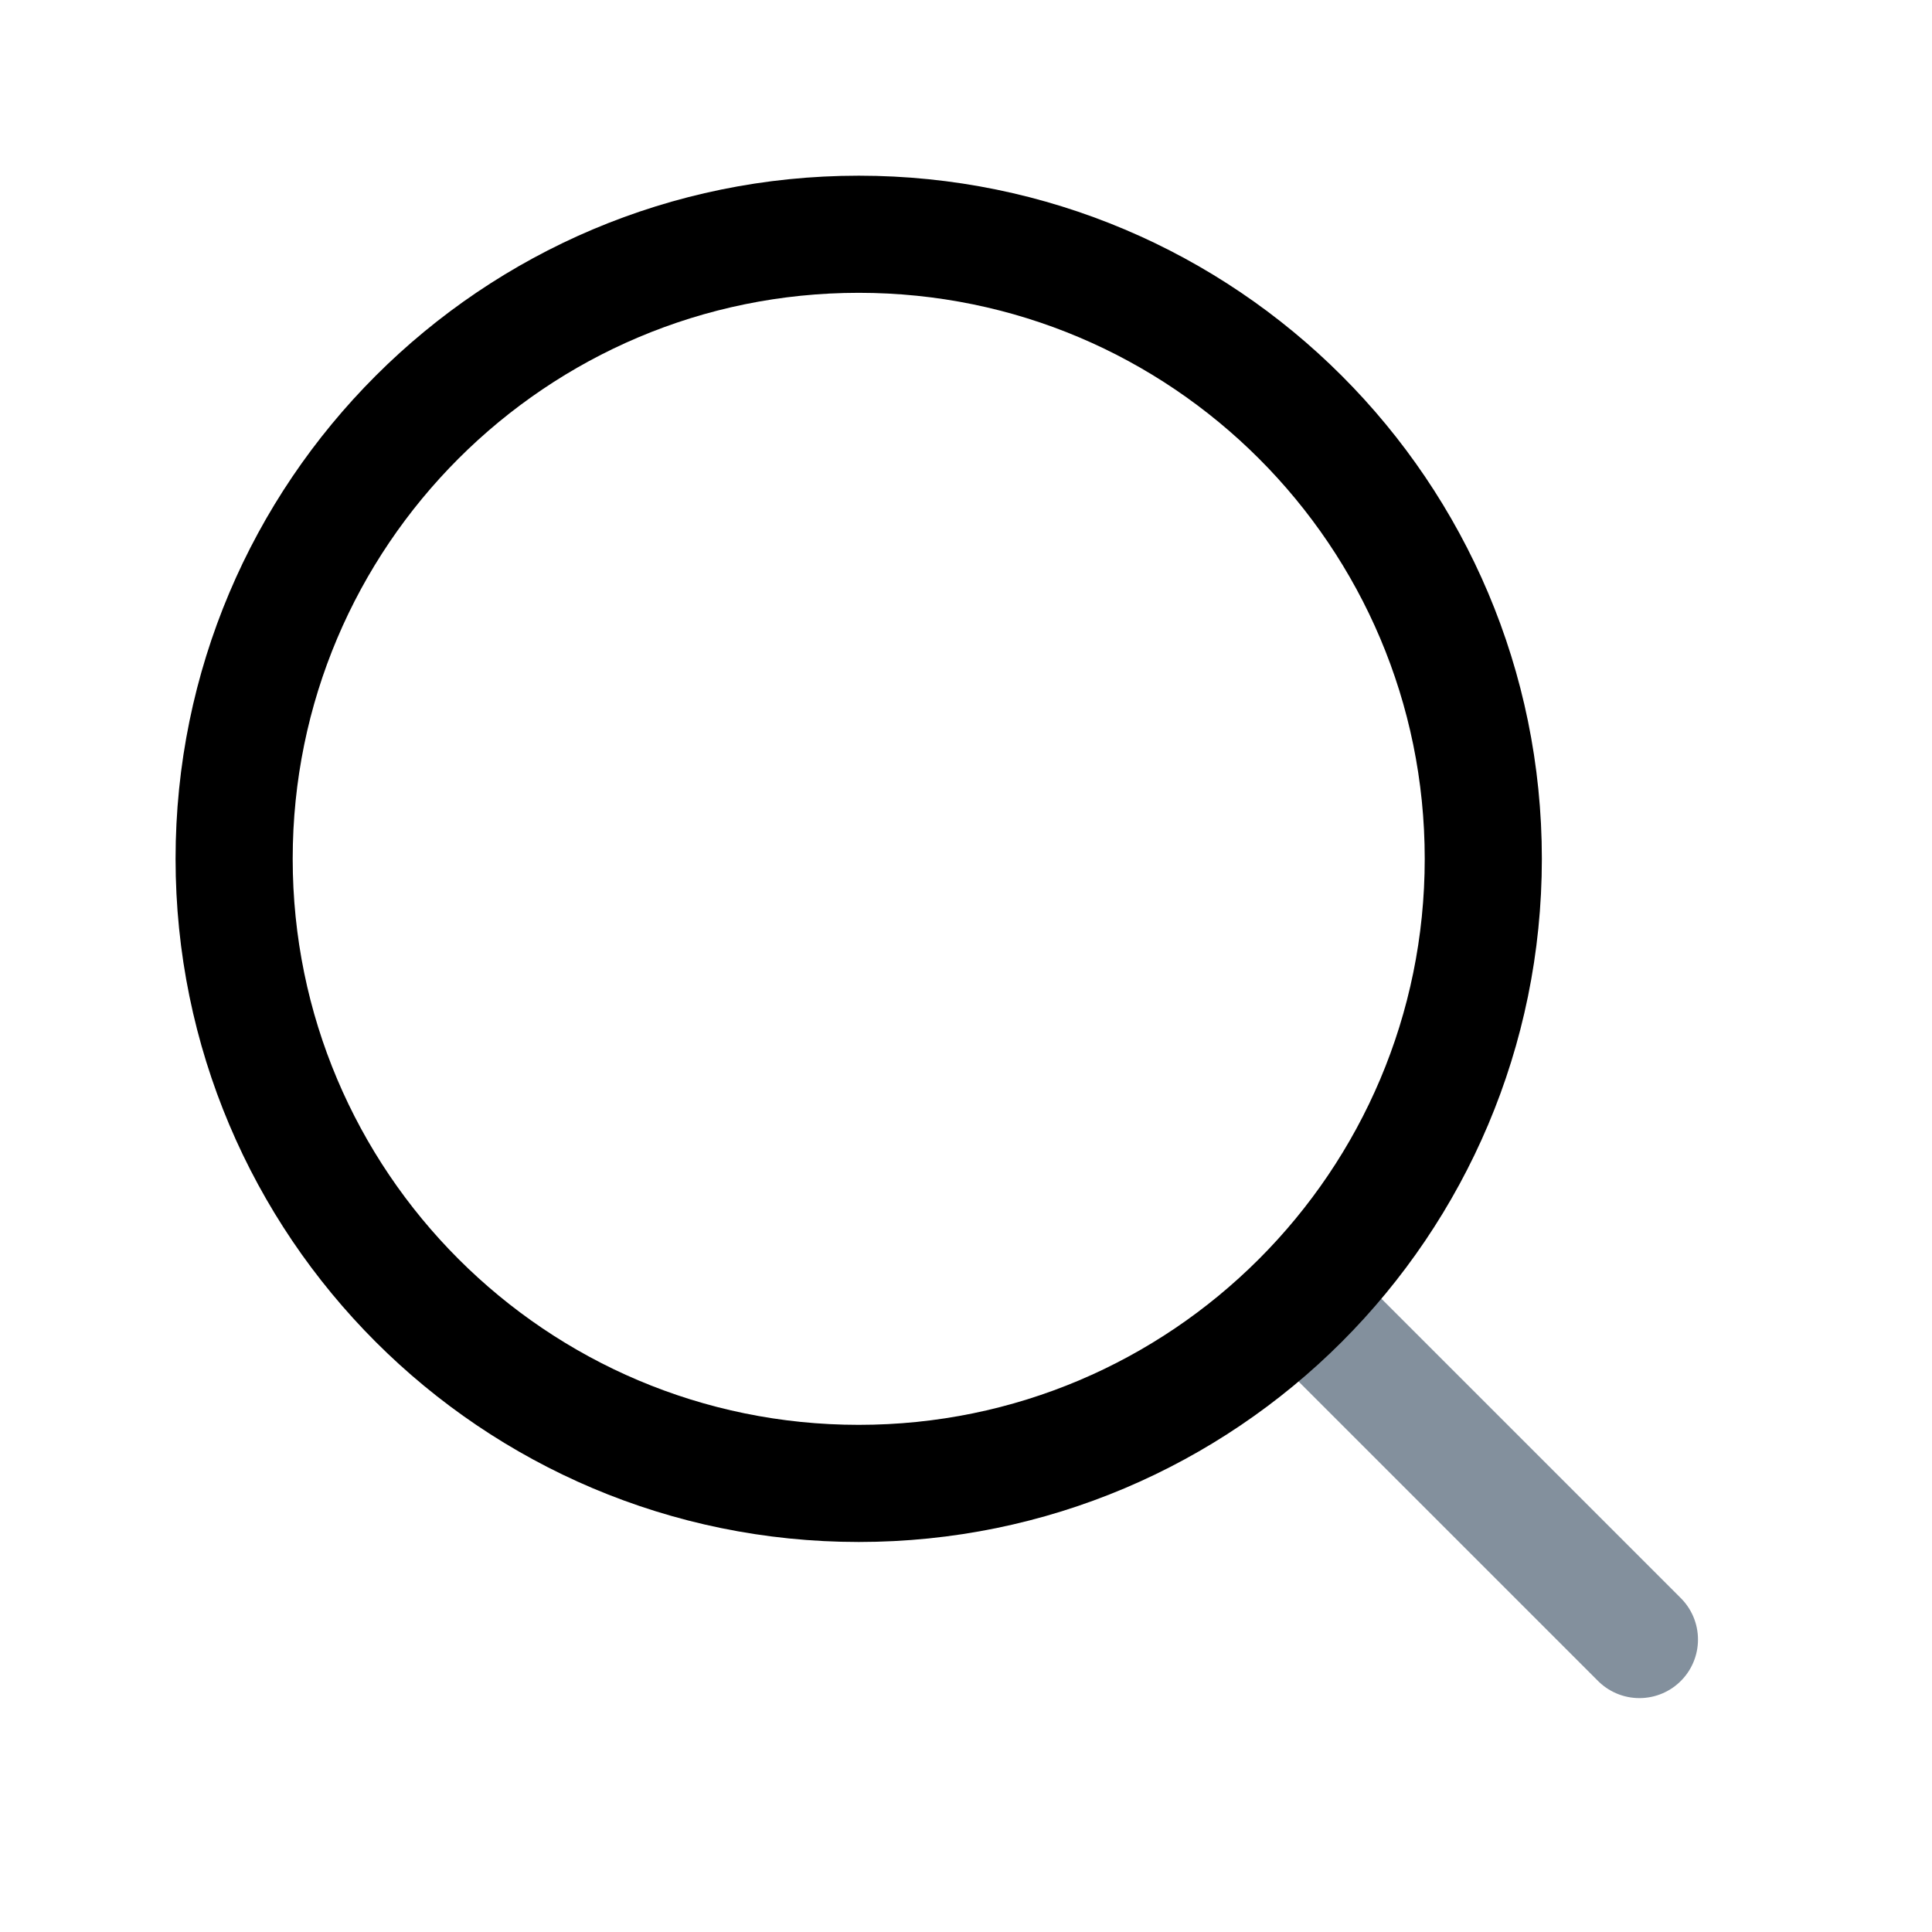 <?xml version="1.0" encoding="utf-8"?>
<svg xmlns="http://www.w3.org/2000/svg" fill="none" height="100%" overflow="visible" preserveAspectRatio="none" style="display: block;" viewBox="0 0 16 16" width="100%">
<g id="Frame">
<g id="Vector">
<path d="M10.991 10.992L13.577 13.578Z" fill="#83909D"/>
<path d="M10.991 10.992L13.577 13.578" stroke="#83909D" stroke-linecap="round" stroke-linejoin="round" stroke-width="0.97"/>
</g>
<path d="M12.284 7.112C12.284 4.256 9.968 1.94 7.112 1.94C4.255 1.94 1.939 4.256 1.939 7.112C1.939 9.969 4.255 12.285 7.112 12.285C9.968 12.285 12.284 9.969 12.284 7.112Z" id="Vector_2" stroke="black" stroke-linecap="round" stroke-linejoin="round" stroke-width="0.97"/>
</g>
</svg>